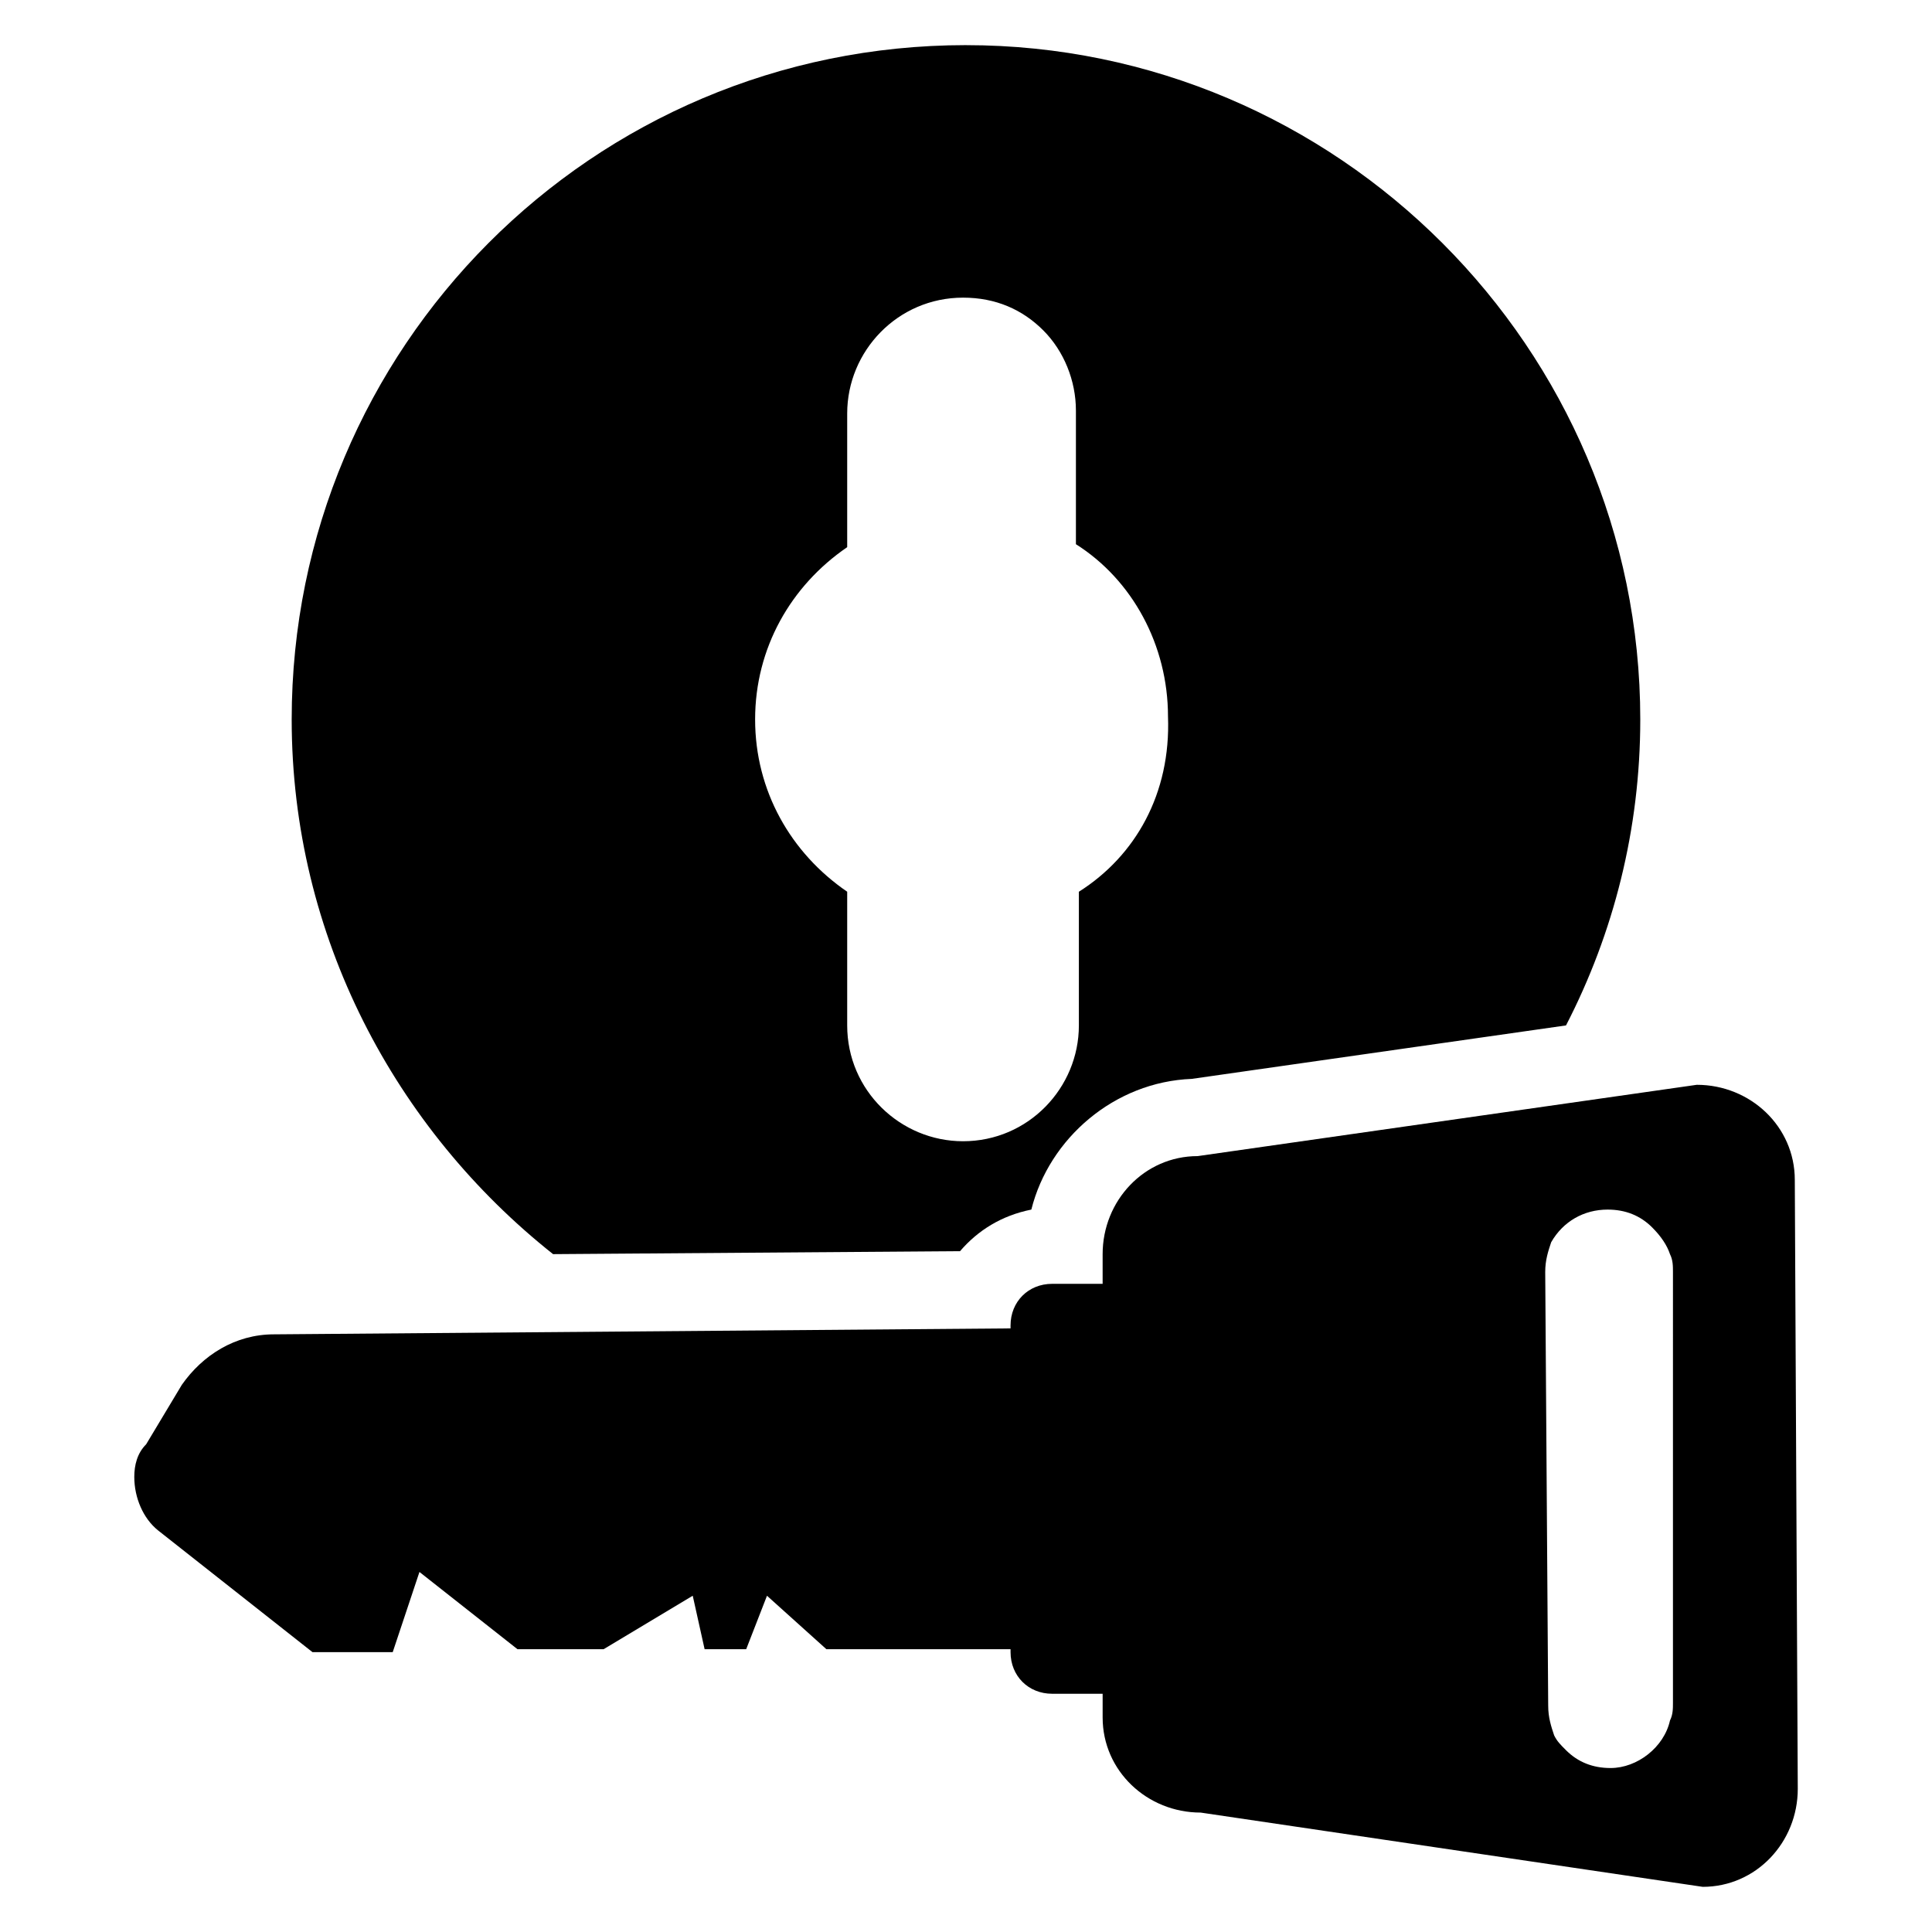 <?xml version="1.0" encoding="UTF-8"?>
<!-- Uploaded to: SVG Repo, www.svgrepo.com, Generator: SVG Repo Mixer Tools -->
<svg fill="#000000" width="800px" height="800px" version="1.1" viewBox="144 144 512 512" xmlns="http://www.w3.org/2000/svg">
 <g>
  <path d="m400 155.96c-99.188 0-178.7 80.297-178.7 178.7 0 57.465 27.551 108.63 69.273 141.7l107.85-0.789c4.723-5.512 11.02-9.445 18.895-11.02 4.723-18.895 22.043-33.852 42.508-34.637l99.184-14.168c12.594-24.402 19.68-51.957 19.68-81.082 0.004-98.398-80.293-178.7-178.69-178.7zm29.914 224.36v35.422c0 16.531-13.383 30.699-30.699 30.699-16.531 0-30.699-13.383-30.699-30.699v-35.426c-14.957-10.234-24.402-26.766-24.402-45.656 0-18.895 9.445-35.426 24.402-45.656v-35.426c0-16.531 13.383-30.699 30.699-30.699 8.66 0 15.742 3.148 21.254 8.66 5.512 5.512 8.66 13.383 8.66 21.254v35.426c14.957 9.445 24.402 26.766 24.402 45.656 0.785 20.465-8.664 36.996-23.617 46.445z"/>
  <path d="m461.4 450.38c-14.168 0-25.191 11.809-25.191 25.977v7.871h-13.383c-6.297 0-11.02 4.723-11.02 11.02v0.789l-195.22 1.578c-10.234 0-18.895 5.512-24.402 13.383l-9.445 15.742c-2.367 2.363-3.152 5.512-3.152 8.66 0 5.512 2.363 11.02 6.297 14.168l40.934 32.273h21.254l7.086-21.254 25.977 20.469h22.828l23.617-14.168 3.148 14.168h11.02l5.512-14.168 15.742 14.168h48.805v0.789c0 6.297 4.723 11.02 11.02 11.02h13.383v6.297c0 14.168 11.809 25.191 25.977 25.191l133.05 19.68c14.168 0 25.191-11.809 25.191-25.977l-0.789-161.38c0-14.168-11.809-25.191-25.977-25.191zm125.95 144.85c0 1.574 0 3.148-0.789 4.723-1.574 7.086-8.66 12.594-15.742 12.594-4.723 0-8.66-1.574-11.809-4.723-1.574-1.574-2.363-2.363-3.148-3.938-0.789-2.363-1.574-4.723-1.574-7.871l-0.789-114.93c0-3.148 0.789-5.512 1.574-7.871 3.148-5.512 8.66-8.66 14.957-8.66 4.723 0 8.66 1.574 11.809 4.723 2.363 2.363 3.938 4.723 4.723 7.086 0.789 1.574 0.789 3.148 0.789 4.723z"/>
 </g>
</svg>